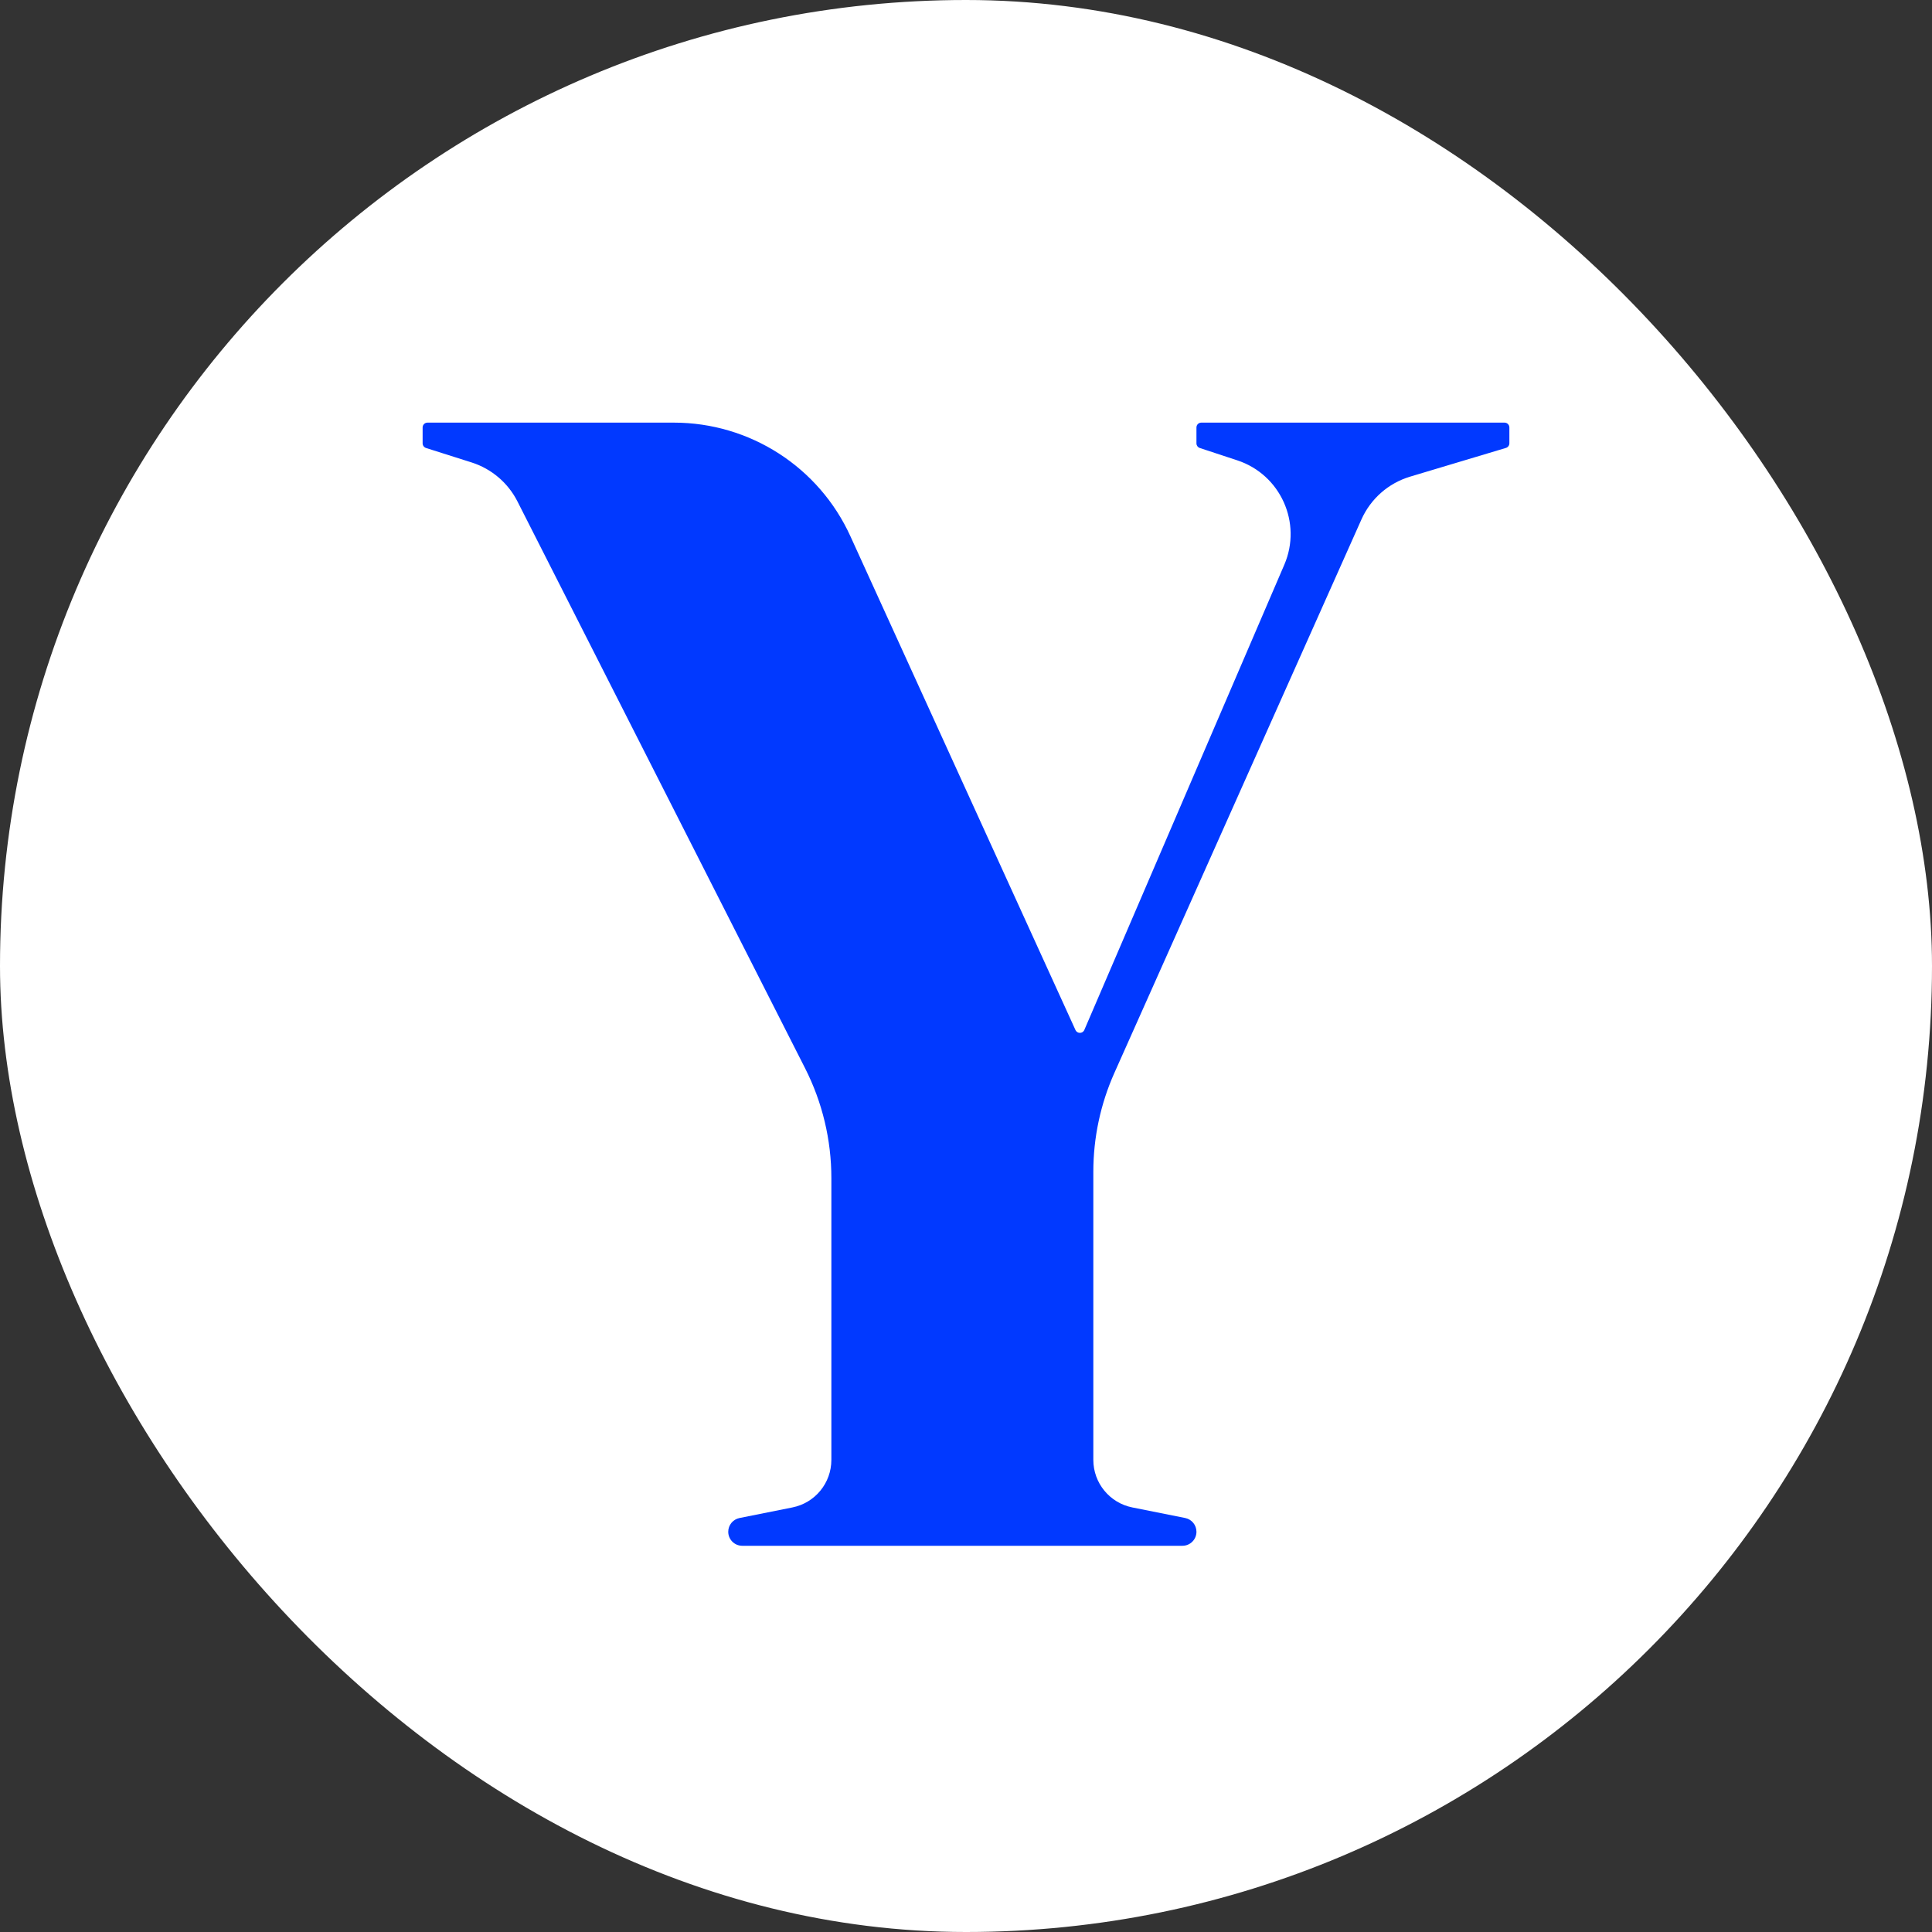 <?xml version="1.0" encoding="UTF-8"?> <svg xmlns="http://www.w3.org/2000/svg" width="32" height="32" viewBox="0 0 32 32" fill="none"><rect x="0" y="0" width="32" height="32" fill="#333333" stroke="none"/><rect width="32" height="32" rx="16" fill="white"></rect><path d="M11.16 7H7.08C7.036 7 7 7.036 7 7.08V7.343C7 7.378 7.023 7.409 7.056 7.42L7.813 7.66C8.141 7.765 8.414 7.997 8.57 8.304L13.335 17.694C13.621 18.258 13.77 18.881 13.77 19.512V24.18C13.77 24.564 13.5 24.893 13.124 24.968L12.249 25.143C12.14 25.165 12.062 25.26 12.062 25.371C12.062 25.499 12.166 25.603 12.294 25.603H19.585C19.713 25.603 19.817 25.499 19.817 25.371C19.817 25.26 19.739 25.165 19.631 25.143L18.755 24.968C18.38 24.893 18.109 24.564 18.109 24.18V19.407C18.109 18.843 18.228 18.285 18.458 17.77L22.55 8.603C22.703 8.261 22.996 8.003 23.355 7.895L24.943 7.419C24.977 7.409 25 7.377 25 7.342V7.08C25 7.036 24.964 7 24.92 7H19.897C19.853 7 19.817 7.036 19.817 7.08V7.344C19.817 7.378 19.839 7.409 19.872 7.42L20.494 7.625C21.21 7.861 21.57 8.661 21.272 9.354L17.96 17.059C17.933 17.123 17.842 17.124 17.813 17.06L14.085 8.881C13.563 7.735 12.42 7 11.16 7Z" fill="#0139FF"></path></svg> 